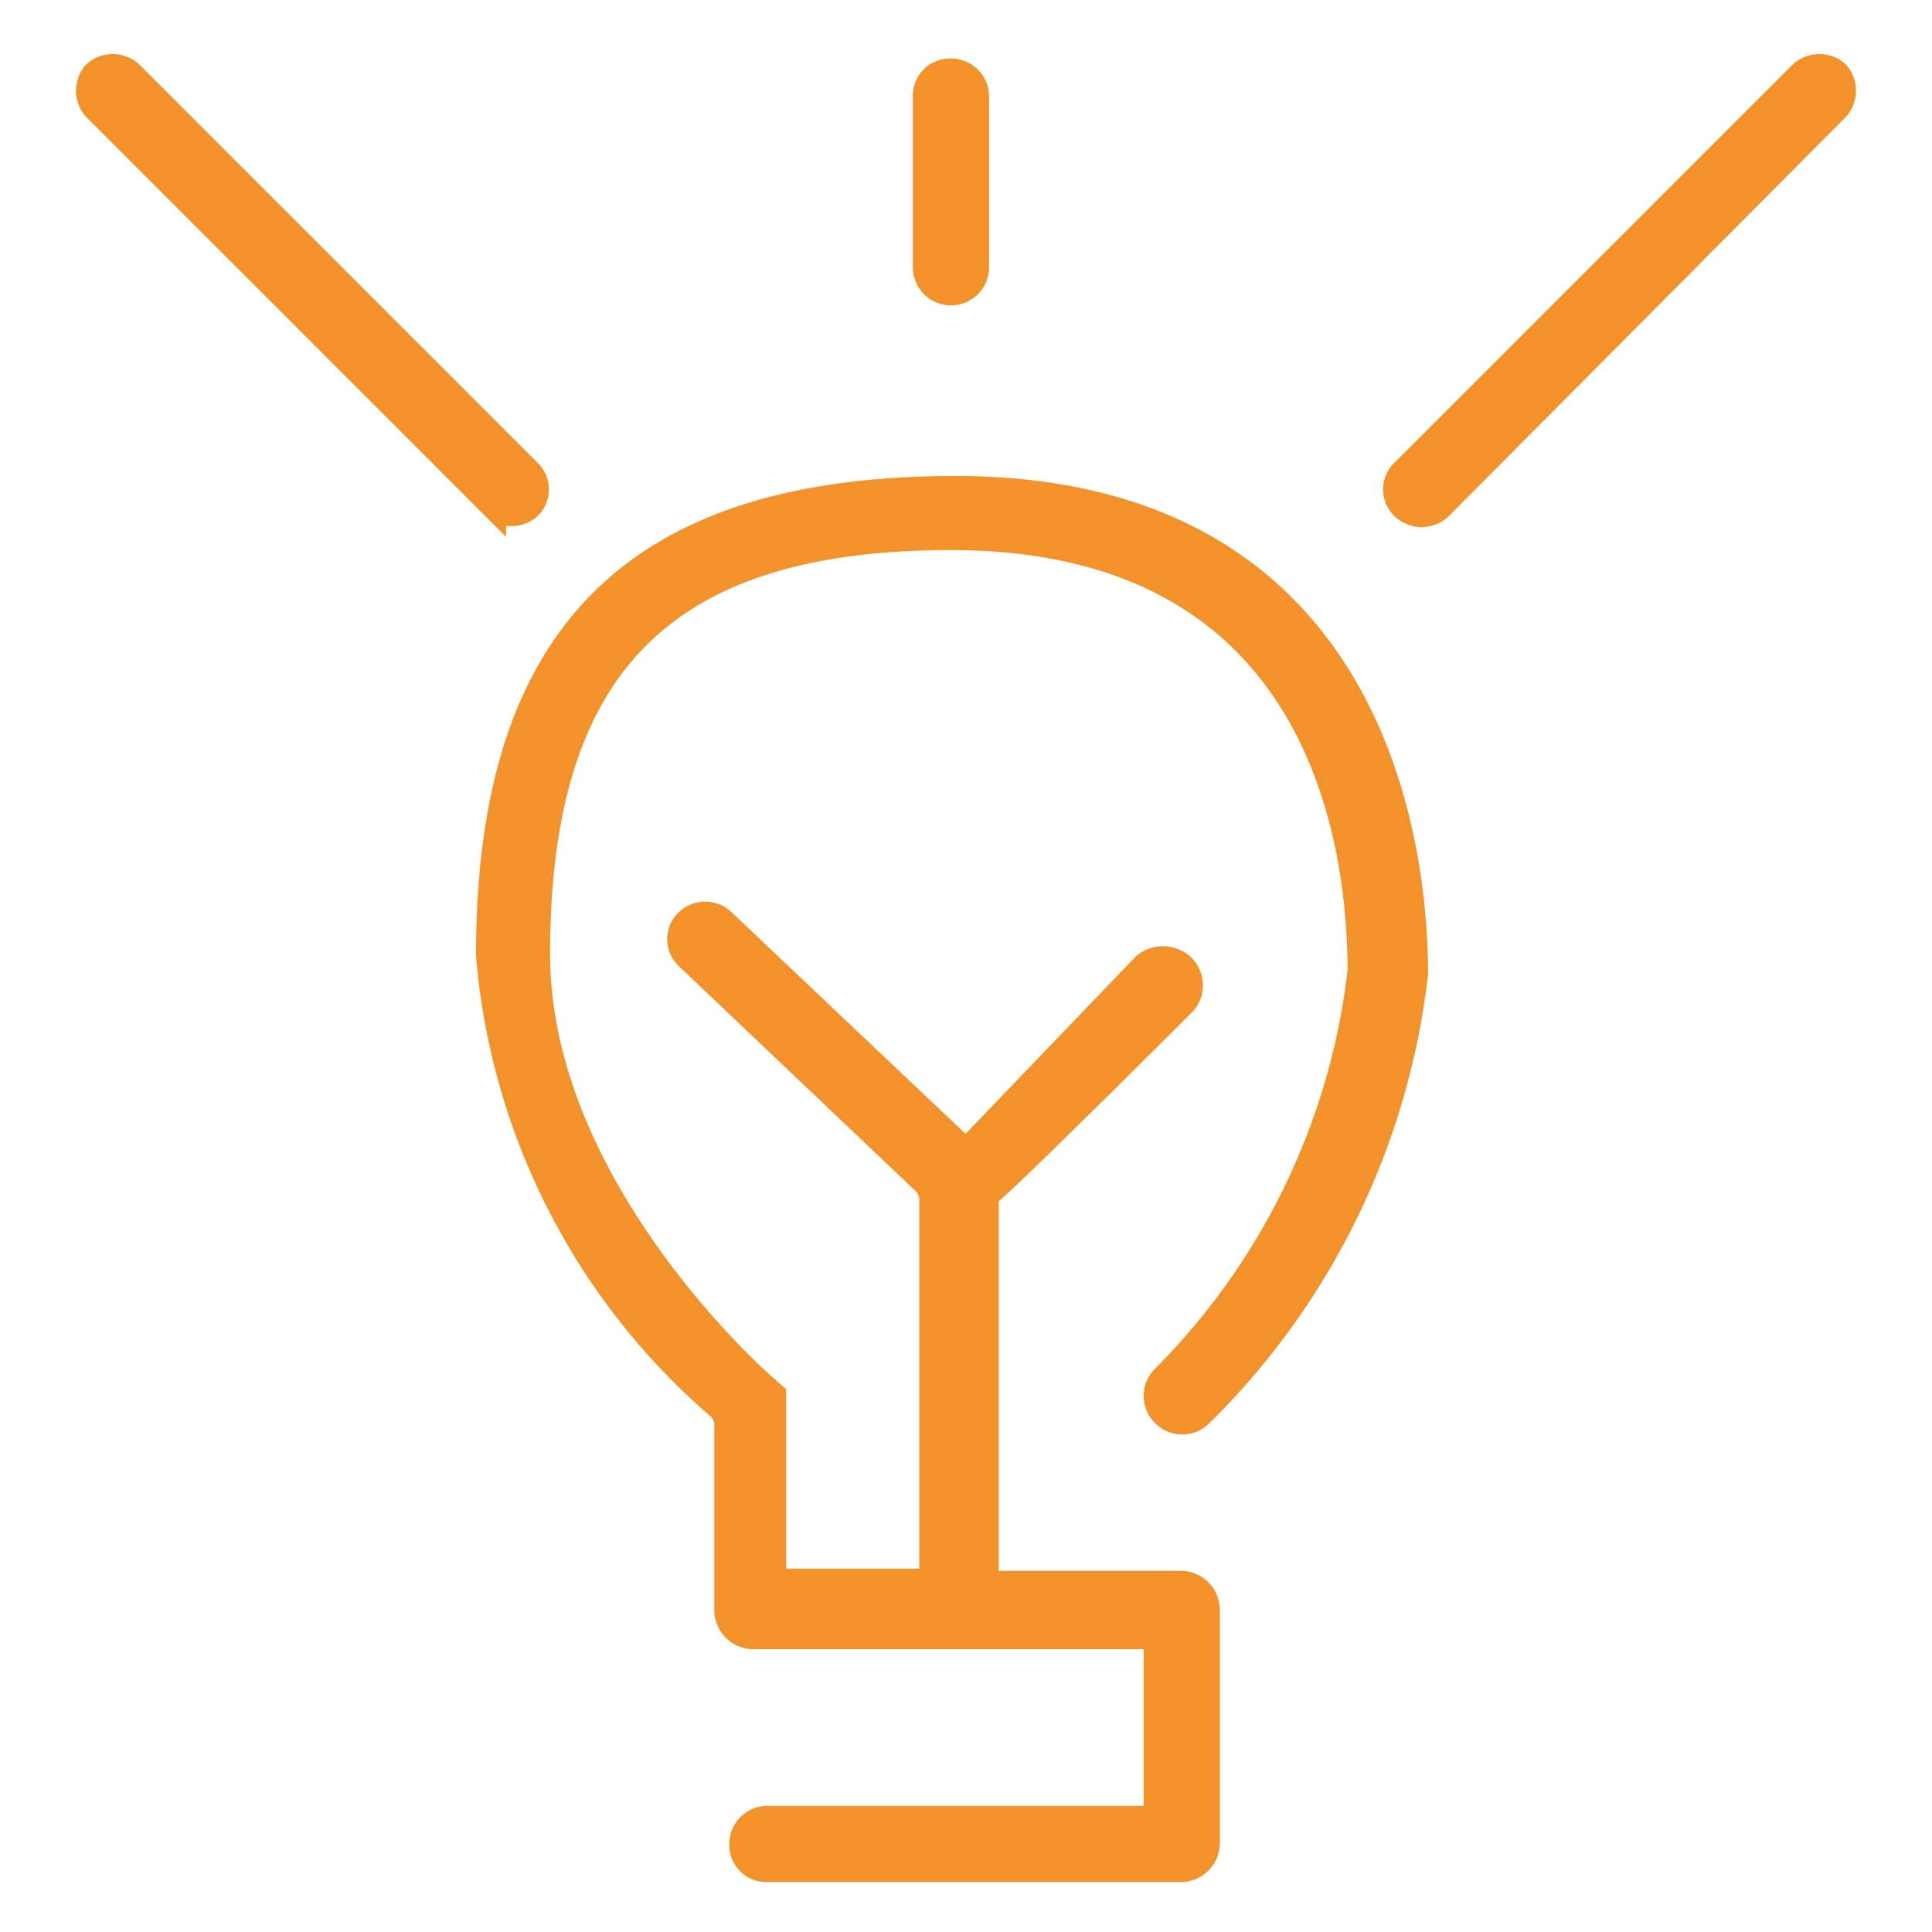 <svg id="Ebene_1" data-name="Ebene 1" xmlns="http://www.w3.org/2000/svg" viewBox="0 0 18 18"><defs><style>.cls-1{fill:#f3922b;stroke:#f3922b;stroke-miterlimit:10;stroke-width:0.25px;}</style></defs><path class="cls-1" d="M10.85,13.17a.23.23,0,0,0,.33,0,6.84,6.84,0,0,0,2-4.1c0-1.06-.31-4.51-4.28-4.51-3,0-4.34,1.38-4.34,4.34a6.23,6.23,0,0,0,2.14,4.2.24.24,0,0,1,.08.19V15a.24.24,0,0,0,.24.24h3.76v1.71H7.14a.23.23,0,0,0-.22.23h0a.22.22,0,0,0,.22.23H11a.24.24,0,0,0,.24-.24V15a.24.24,0,0,0-.24-.24H9.18V11.13c.05,0,1.85-1.8,1.85-1.8A.24.24,0,0,0,11,9a.26.26,0,0,0-.33,0L9,10.74H9L6.73,8.59a.23.23,0,0,0-.32,0h0a.22.22,0,0,0,0,.32L8.61,11a.25.25,0,0,1,.08.17v3.57H7.2V13l-.08-.07S5,11.1,5,8.89C5,6.2,6.17,5,8.86,5c3.45,0,3.82,2.83,3.82,4.05a6.41,6.41,0,0,1-1.83,3.79A.23.23,0,0,0,10.85,13.17Z"/><path class="cls-1" d="M8.86,2.72a.23.23,0,0,0,.23-.23V.89A.23.23,0,0,0,8.86.67a.22.22,0,0,0-.23.22v1.6A.23.23,0,0,0,8.86,2.72Z"/><path class="cls-1" d="M17.11.69a.24.24,0,0,0-.32,0L13.08,4.4a.22.22,0,0,0,0,.32.24.24,0,0,0,.33,0L17.11,1A.24.24,0,0,0,17.11.69Z"/><path class="cls-1" d="M4.92,4.72a.22.22,0,0,0,0-.32L1.21.69a.24.24,0,0,0-.32,0A.24.24,0,0,0,.89,1l3.7,3.7A.24.24,0,0,0,4.92,4.72Z"/></svg>